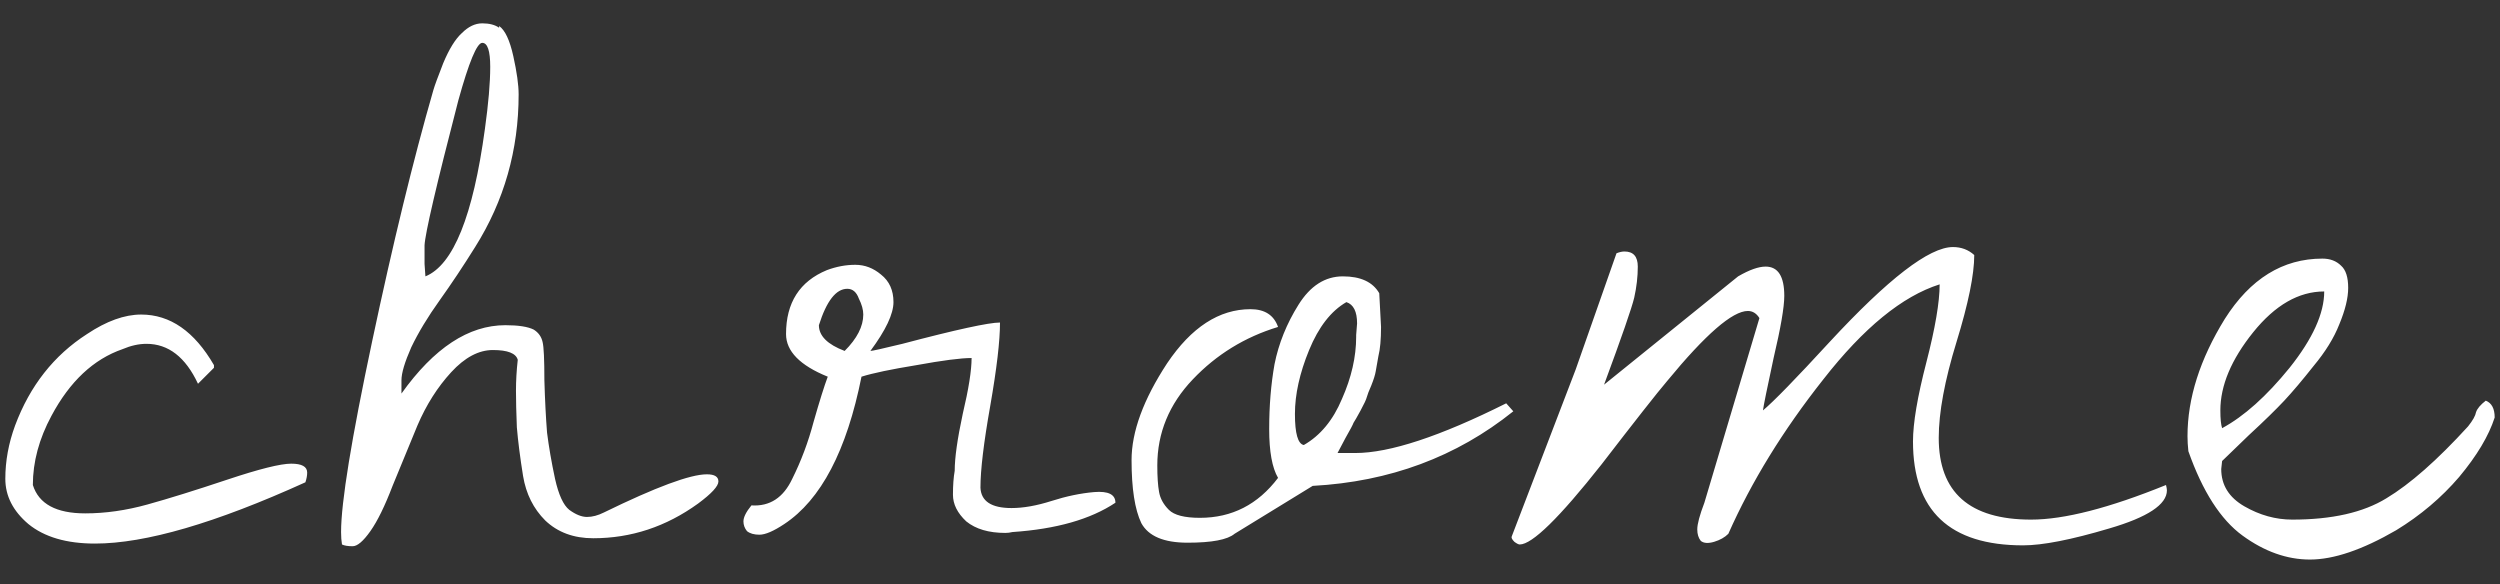 <?xml version="1.0" encoding="UTF-8"?> <svg xmlns="http://www.w3.org/2000/svg" width="77" height="18" viewBox="0 0 77 18" fill="none"><rect x="0" y="0" width="77" height="18" fill="#333333" stroke="none"/><path d="M2.625 15.812C3.245 15.812 3.883 15.721 4.539 15.539C5.195 15.357 6.016 15.102 7 14.773C7.984 14.445 8.641 14.281 8.969 14.281C9.297 14.281 9.461 14.372 9.461 14.555C9.461 14.646 9.443 14.746 9.406 14.855C6.635 16.113 4.475 16.742 2.926 16.742C2.051 16.742 1.367 16.542 0.875 16.141C0.401 15.74 0.164 15.275 0.164 14.746C0.164 14.199 0.264 13.652 0.465 13.105C0.921 11.884 1.659 10.945 2.68 10.289C3.281 9.888 3.837 9.688 4.348 9.688C5.241 9.688 5.988 10.207 6.59 11.246V11.328L6.098 11.82C5.715 11 5.186 10.59 4.512 10.59C4.275 10.59 4.029 10.645 3.773 10.754C2.88 11.064 2.151 11.747 1.586 12.805C1.203 13.516 1.012 14.227 1.012 14.938C1.194 15.521 1.732 15.812 2.625 15.812ZM21.498 15.512C20.513 16.223 19.438 16.578 18.271 16.578C17.669 16.578 17.177 16.396 16.794 16.031C16.43 15.667 16.202 15.211 16.111 14.664C16.02 14.099 15.956 13.598 15.919 13.16C15.901 12.704 15.892 12.331 15.892 12.039C15.892 11.729 15.91 11.41 15.947 11.082C15.892 10.882 15.637 10.781 15.181 10.781C14.744 10.781 14.315 11.009 13.896 11.465C13.477 11.921 13.13 12.467 12.857 13.105C12.602 13.725 12.347 14.345 12.091 14.965C11.854 15.585 11.627 16.049 11.408 16.359C11.189 16.669 11.007 16.824 10.861 16.824C10.715 16.824 10.606 16.806 10.533 16.77C10.515 16.66 10.505 16.533 10.505 16.387C10.505 15.475 10.825 13.516 11.463 10.508C12.101 7.5 12.729 4.921 13.349 2.77C13.386 2.642 13.486 2.368 13.65 1.949C13.832 1.512 14.024 1.202 14.224 1.02C14.425 0.819 14.634 0.719 14.853 0.719C15.072 0.719 15.245 0.764 15.373 0.855V0.801C15.555 0.928 15.701 1.238 15.81 1.73C15.919 2.223 15.974 2.615 15.974 2.906C15.974 4.62 15.528 6.188 14.634 7.609C14.27 8.193 13.905 8.74 13.541 9.25C13.176 9.76 12.884 10.243 12.666 10.699C12.465 11.155 12.365 11.492 12.365 11.711C12.365 11.93 12.365 12.066 12.365 12.121C13.367 10.717 14.434 10.016 15.564 10.016C15.965 10.016 16.257 10.061 16.439 10.152C16.585 10.243 16.676 10.371 16.712 10.535C16.749 10.681 16.767 11.073 16.767 11.711C16.785 12.331 16.813 12.868 16.849 13.324C16.904 13.762 16.986 14.236 17.095 14.746C17.205 15.238 17.351 15.557 17.533 15.703C17.733 15.849 17.916 15.922 18.08 15.922C18.244 15.922 18.417 15.876 18.599 15.785C20.203 15.001 21.261 14.609 21.771 14.609C22.008 14.609 22.127 14.682 22.127 14.828C22.127 14.974 21.917 15.202 21.498 15.512ZM14.115 3.098C13.44 5.704 13.094 7.19 13.076 7.555C13.076 7.901 13.076 8.092 13.076 8.129L13.103 8.512C13.96 8.165 14.571 6.652 14.935 3.973C15.044 3.189 15.099 2.551 15.099 2.059C15.099 1.566 15.017 1.32 14.853 1.32C14.689 1.32 14.443 1.913 14.115 3.098ZM30.198 15.02C30.217 15.439 30.536 15.648 31.155 15.648C31.52 15.648 31.93 15.575 32.386 15.43C32.842 15.284 33.279 15.193 33.698 15.156C34.136 15.12 34.355 15.229 34.355 15.484C33.589 15.995 32.532 16.296 31.183 16.387C31.11 16.405 31.037 16.414 30.964 16.414C30.454 16.414 30.053 16.296 29.761 16.059C29.488 15.803 29.351 15.53 29.351 15.238C29.351 14.947 29.369 14.7 29.405 14.5C29.405 14.099 29.488 13.516 29.652 12.75C29.834 11.984 29.925 11.41 29.925 11.027C29.597 11.027 29.032 11.1 28.23 11.246C27.446 11.374 26.881 11.492 26.534 11.602C26.079 13.88 25.286 15.393 24.155 16.141C23.827 16.359 23.572 16.469 23.39 16.469C23.226 16.469 23.098 16.432 23.007 16.359C22.934 16.268 22.898 16.168 22.898 16.059C22.898 15.931 22.98 15.767 23.144 15.566C23.709 15.603 24.128 15.329 24.402 14.746C24.675 14.199 24.894 13.616 25.058 12.996C25.24 12.358 25.386 11.893 25.495 11.602C24.639 11.255 24.21 10.818 24.21 10.289C24.21 9.323 24.629 8.667 25.468 8.32C25.76 8.211 26.051 8.156 26.343 8.156C26.635 8.156 26.899 8.257 27.136 8.457C27.391 8.658 27.519 8.94 27.519 9.305C27.519 9.669 27.282 10.171 26.808 10.809C26.863 10.809 27.191 10.736 27.792 10.59C29.451 10.152 30.454 9.934 30.8 9.934C30.8 10.499 30.7 11.355 30.499 12.504C30.299 13.634 30.198 14.473 30.198 15.02ZM26.097 8.895C25.75 8.895 25.459 9.268 25.222 10.016C25.222 10.344 25.486 10.608 26.015 10.809C26.398 10.426 26.589 10.052 26.589 9.688C26.589 9.542 26.544 9.378 26.452 9.195C26.379 8.995 26.261 8.895 26.097 8.895ZM42.481 9.031L42.536 10.07C42.536 10.453 42.509 10.754 42.454 10.973C42.417 11.173 42.39 11.328 42.372 11.438C42.354 11.547 42.308 11.693 42.235 11.875C42.162 12.039 42.117 12.158 42.098 12.23C42.08 12.303 42.016 12.44 41.907 12.641C41.798 12.841 41.725 12.969 41.688 13.023C41.67 13.078 41.588 13.233 41.442 13.488C41.315 13.725 41.233 13.88 41.196 13.953H41.743C42.8 13.953 44.35 13.443 46.391 12.422L46.61 12.668C44.86 14.072 42.8 14.837 40.431 14.965L38.024 16.441C37.806 16.624 37.322 16.715 36.575 16.715C35.846 16.715 35.372 16.514 35.153 16.113C34.953 15.694 34.852 15.047 34.852 14.172C34.852 13.297 35.217 12.303 35.946 11.191C36.694 10.079 37.55 9.523 38.516 9.523C38.954 9.523 39.236 9.706 39.364 10.07C38.343 10.38 37.468 10.918 36.739 11.684C36.01 12.449 35.645 13.333 35.645 14.336C35.645 14.682 35.663 14.956 35.7 15.156C35.736 15.357 35.837 15.539 36.001 15.703C36.165 15.867 36.484 15.949 36.958 15.949C37.942 15.949 38.744 15.539 39.364 14.719C39.182 14.409 39.091 13.908 39.091 13.215C39.091 12.504 39.145 11.838 39.255 11.219C39.382 10.581 39.628 9.97 39.993 9.387C40.358 8.803 40.813 8.512 41.36 8.512C41.907 8.512 42.281 8.685 42.481 9.031ZM41.77 10.316L41.798 9.961C41.798 9.596 41.688 9.378 41.469 9.305C40.996 9.578 40.613 10.07 40.321 10.781C40.029 11.492 39.884 12.148 39.884 12.75C39.884 13.352 39.975 13.671 40.157 13.707C40.667 13.415 41.059 12.941 41.333 12.285C41.624 11.629 41.77 10.991 41.77 10.371V10.316ZM66.713 14.938C66.731 15.01 66.741 15.065 66.741 15.102C66.741 15.539 66.148 15.931 64.963 16.277C63.797 16.624 62.913 16.797 62.311 16.797C60.05 16.797 58.92 15.73 58.92 13.598C58.92 13.033 59.057 12.221 59.331 11.164C59.604 10.107 59.741 9.305 59.741 8.758C58.592 9.122 57.398 10.098 56.159 11.684C54.919 13.251 53.944 14.837 53.233 16.441C53.123 16.551 52.978 16.633 52.795 16.688C52.613 16.742 52.476 16.733 52.385 16.66C52.312 16.569 52.276 16.451 52.276 16.305C52.276 16.141 52.349 15.867 52.495 15.484L54.19 9.797C54.099 9.651 53.98 9.578 53.834 9.578C53.36 9.578 52.531 10.298 51.346 11.738C51.036 12.103 50.362 12.96 49.323 14.309C48.028 15.949 47.19 16.77 46.807 16.77C46.771 16.77 46.716 16.742 46.643 16.688C46.57 16.615 46.543 16.56 46.561 16.523L48.53 11.383L49.788 7.801C49.879 7.764 49.961 7.746 50.034 7.746C50.307 7.746 50.444 7.901 50.444 8.211C50.444 8.521 50.407 8.84 50.334 9.168C50.261 9.478 49.952 10.371 49.405 11.848L53.534 8.512C53.88 8.311 54.163 8.211 54.381 8.211C54.764 8.211 54.956 8.512 54.956 9.113C54.956 9.46 54.846 10.098 54.627 11.027C54.427 11.957 54.317 12.495 54.299 12.641C54.627 12.367 55.311 11.665 56.35 10.535C58.155 8.585 59.422 7.609 60.151 7.609C60.406 7.609 60.625 7.691 60.807 7.855C60.807 8.457 60.625 9.35 60.26 10.535C59.896 11.72 59.713 12.704 59.713 13.488C59.713 15.165 60.661 16.004 62.557 16.004C63.578 16.004 64.963 15.648 66.713 14.938ZM67.402 13.898C67.384 13.734 67.375 13.579 67.375 13.434C67.375 12.267 67.758 11.064 68.523 9.824C69.307 8.585 70.31 7.965 71.531 7.965C71.768 7.965 71.96 8.038 72.106 8.184C72.251 8.311 72.324 8.539 72.324 8.867C72.324 9.177 72.233 9.551 72.051 9.988C71.887 10.408 71.622 10.836 71.258 11.273C70.912 11.711 70.611 12.066 70.356 12.34C70.1 12.613 69.736 12.969 69.262 13.406C68.806 13.844 68.533 14.108 68.441 14.199C68.423 14.345 68.414 14.427 68.414 14.445C68.414 14.938 68.651 15.32 69.125 15.594C69.599 15.867 70.091 16.004 70.602 16.004C71.823 16.004 72.789 15.785 73.5 15.348C74.229 14.91 75.068 14.172 76.016 13.133C76.162 12.95 76.243 12.805 76.262 12.695C76.298 12.586 76.398 12.467 76.562 12.34C76.745 12.413 76.836 12.586 76.836 12.859C76.654 13.425 76.289 14.035 75.742 14.691C75.195 15.329 74.548 15.876 73.801 16.332C72.762 16.934 71.878 17.234 71.148 17.234C70.438 17.234 69.745 16.988 69.07 16.496C68.396 16.004 67.84 15.138 67.402 13.898ZM71.586 8.977C70.802 8.977 70.073 9.396 69.398 10.234C68.724 11.073 68.387 11.875 68.387 12.641C68.387 12.896 68.405 13.078 68.441 13.188C69.116 12.823 69.809 12.203 70.519 11.328C71.231 10.435 71.586 9.651 71.586 8.977Z" fill="white"></path></svg> 